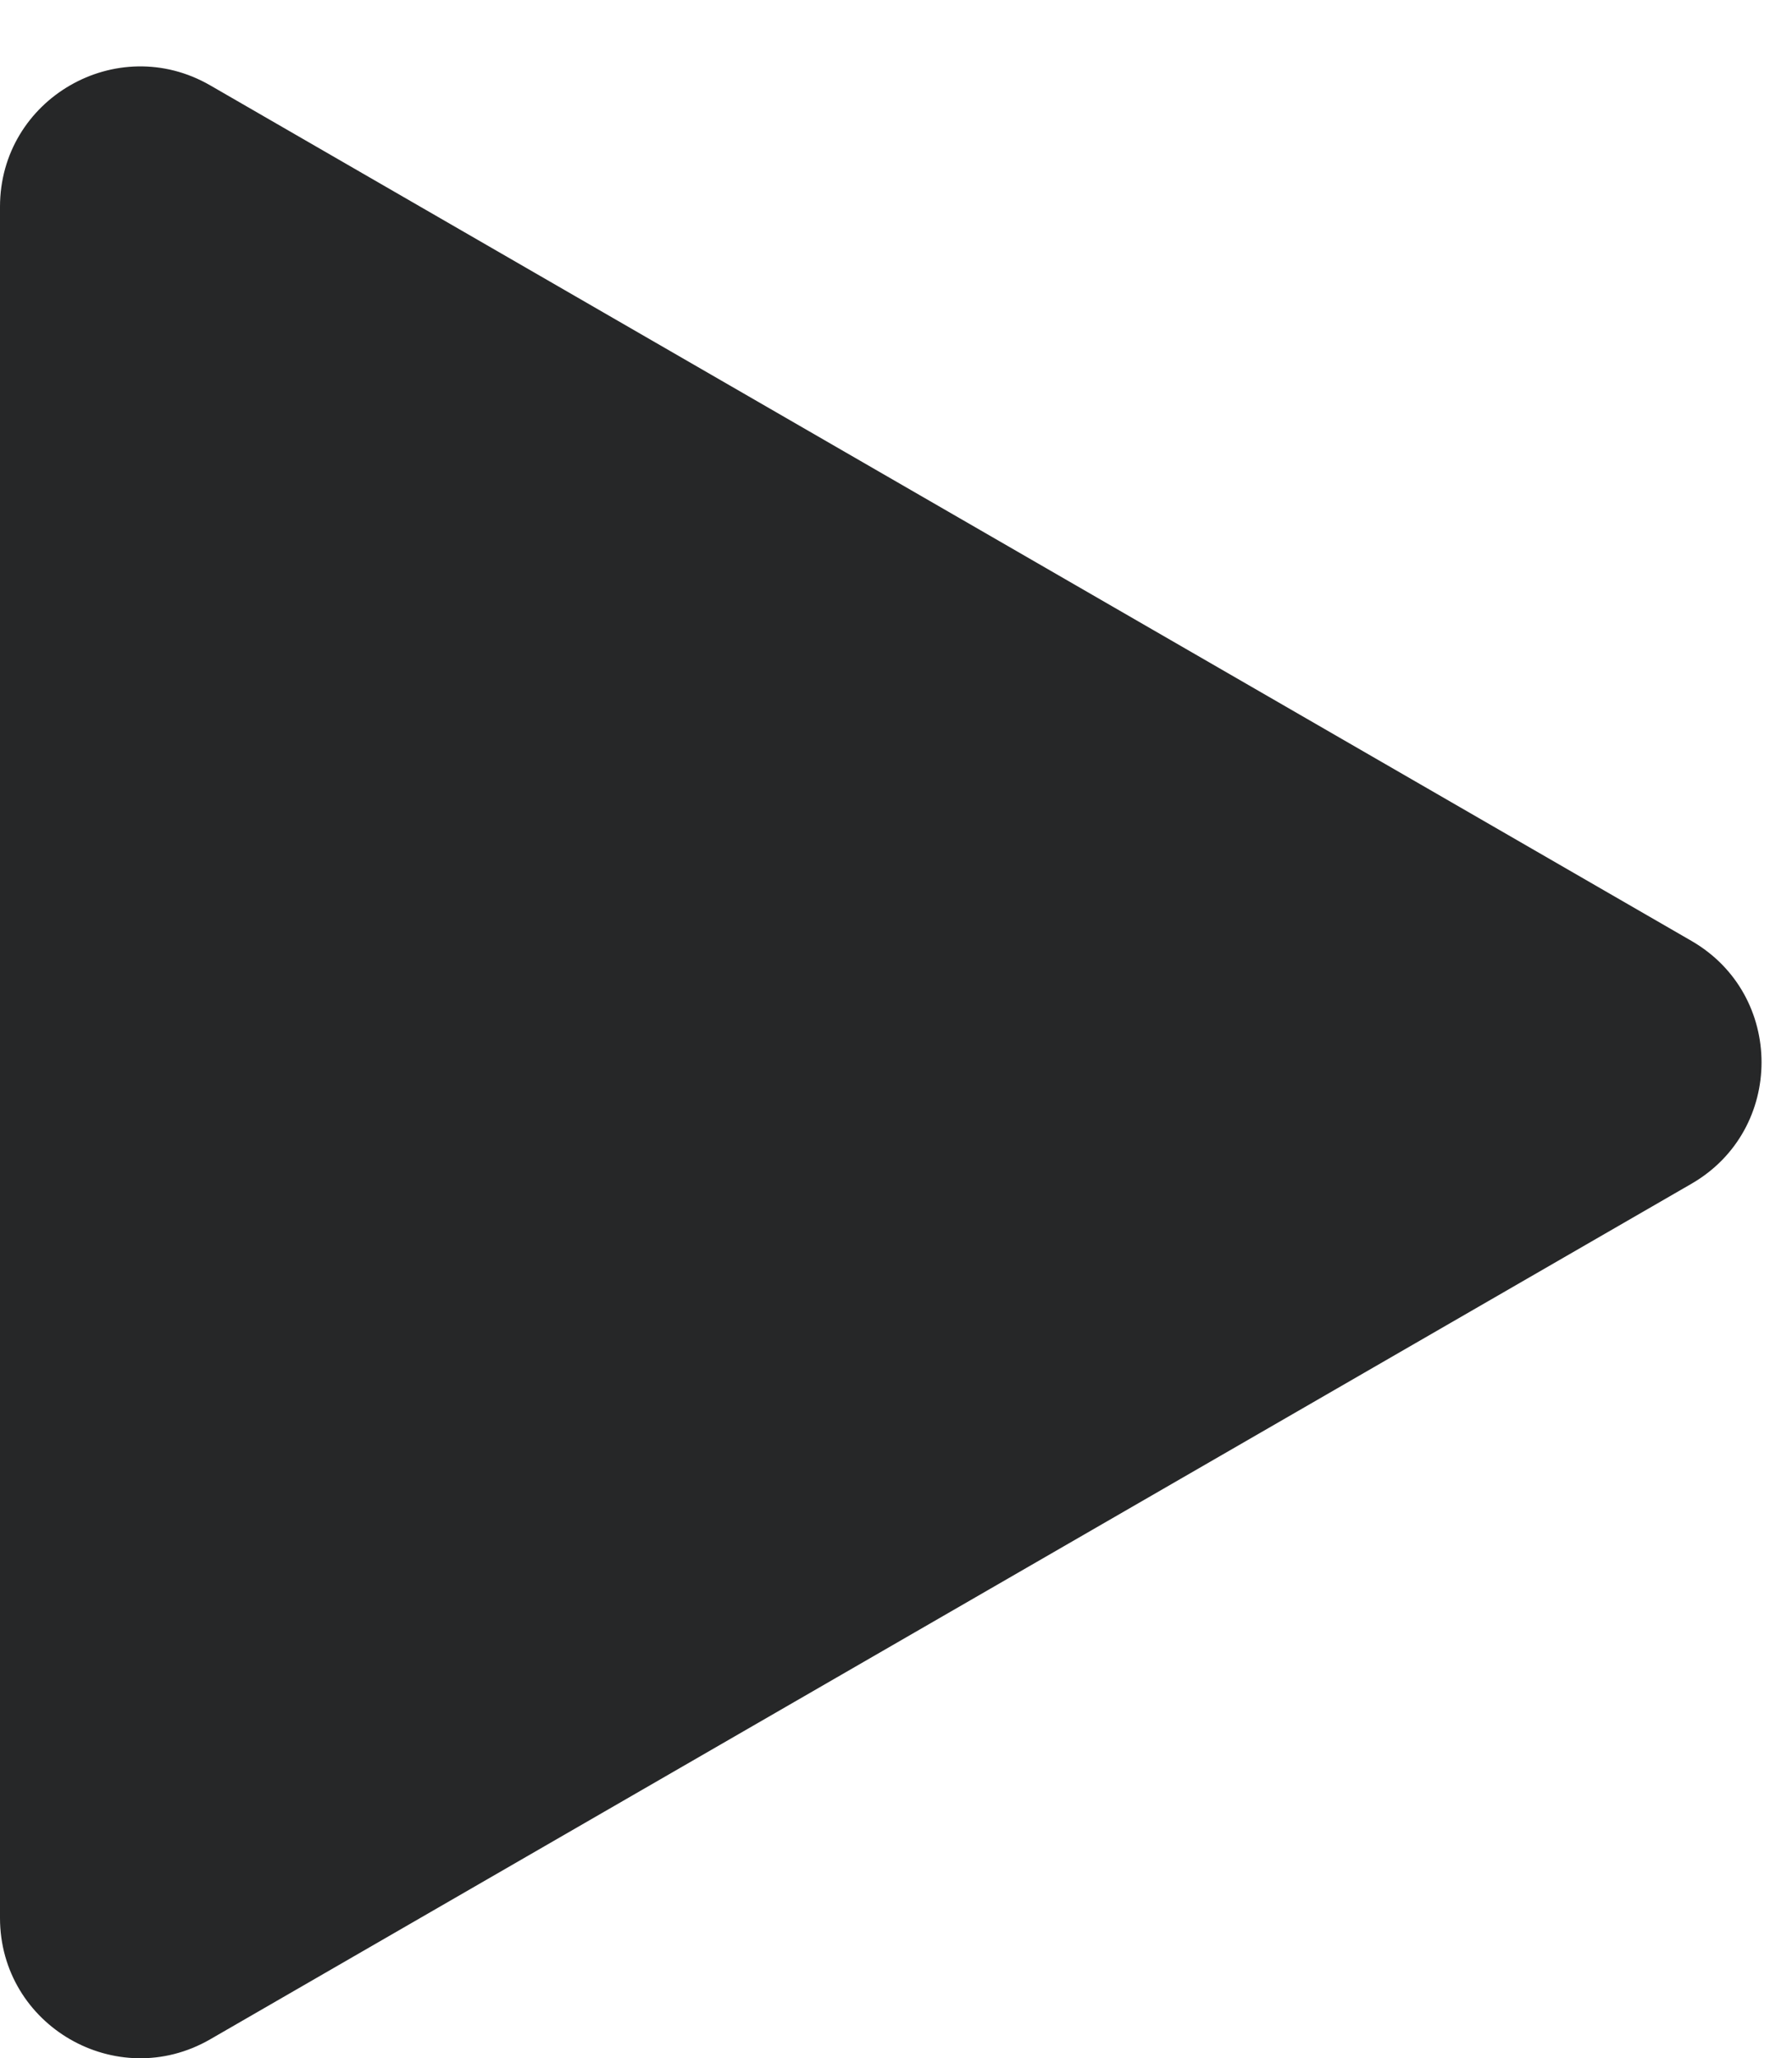 <?xml version="1.0" encoding="UTF-8"?>
<svg xmlns="http://www.w3.org/2000/svg" width="27" height="31" viewBox="0 0 27 31" fill="none">
  <g filter="url(#filter0_d_2101_764)">
    <path d="M25.485 13.171C26.893 13.984 26.893 16.016 25.485 16.829L3.168 29.714C1.76 30.527 -3.05176e-05 29.511 -3.05176e-05 27.885V2.115C-3.05176e-05 0.489 1.76 -0.527 3.168 0.286L25.485 13.171Z" fill="#262728"></path>
  </g>
  <defs>
    <filter id="filter0_d_2101_764" x="-3.05176e-05" y="0" width="26.541" height="31" filterUnits="userSpaceOnUse" color-interpolation-filters="sRGB">
      <feFlood flood-opacity="0" result="BackgroundImageFix"></feFlood>
      <feColorMatrix in="SourceAlpha" type="matrix" values="0 0 0 0 0 0 0 0 0 0 0 0 0 0 0 0 0 0 127 0" result="hardAlpha"></feColorMatrix>
      <feOffset dy="1"></feOffset>
      <feComposite in2="hardAlpha" operator="out"></feComposite>
      <feColorMatrix type="matrix" values="0 0 0 0 1 0 0 0 0 1 0 0 0 0 1 0 0 0 0.5 0"></feColorMatrix>
      <feBlend mode="normal" in2="BackgroundImageFix" result="effect1_dropShadow_2101_764"></feBlend>
      <feBlend mode="normal" in="SourceGraphic" in2="effect1_dropShadow_2101_764" result="shape"></feBlend>
    </filter>
  </defs>
</svg>
